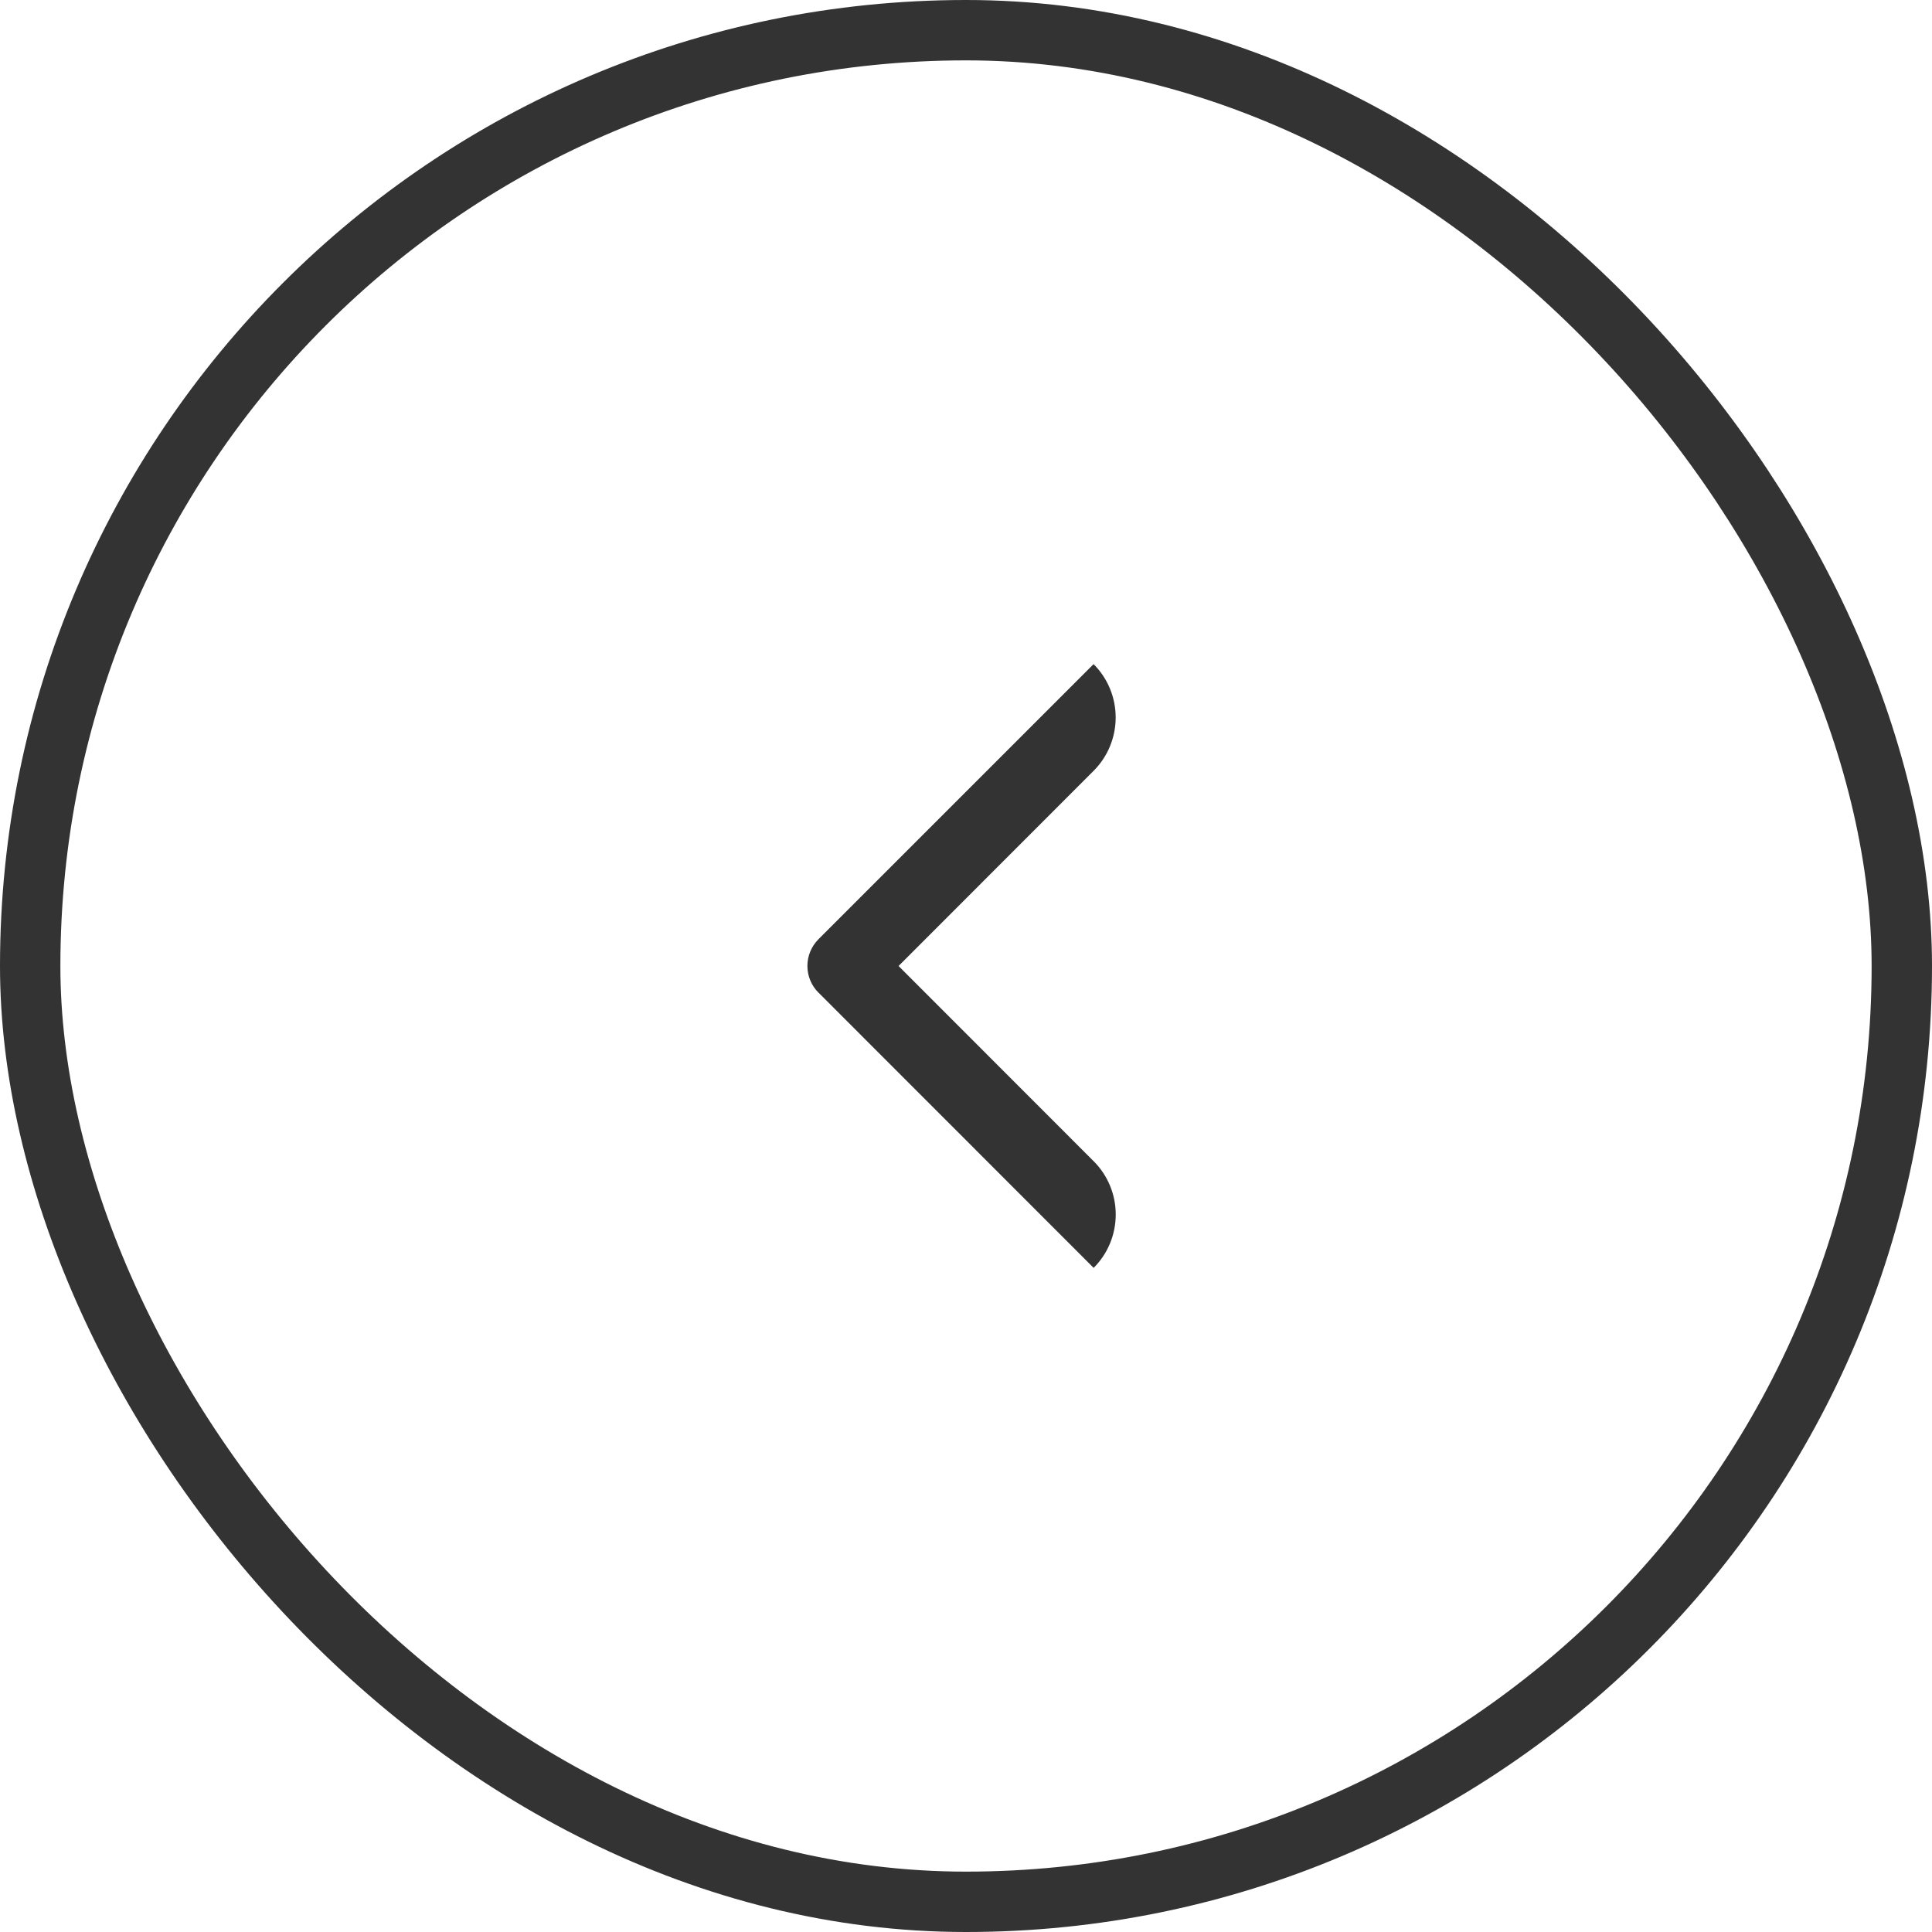 <svg width="32" height="32" viewBox="0 0 32 32" fill="none" xmlns="http://www.w3.org/2000/svg">
<rect x="31.5" y="31.5" width="31" height="31" rx="15.5" transform="rotate(180 31.5 31.5)" stroke="#333333"/>
<g clip-path="url(#clip0_768_1445)">
<path d="M13.558 16.441H13.557L18.114 21C18.349 20.766 18.48 20.448 18.48 20.116C18.48 19.785 18.349 19.467 18.114 19.233L14.883 16L18.113 12.768C18.348 12.533 18.479 12.215 18.479 11.884C18.479 11.552 18.348 11.234 18.113 11L13.556 15.557C13.439 15.675 13.373 15.834 13.373 15.999C13.373 16.165 13.439 16.324 13.556 16.441H13.558Z" fill="#333333"/>
</g>
<defs>
<clipPath id="clip0_768_1445">
<rect width="6" height="10" fill="white" transform="matrix(-1 0 0 -1 19 21)"/>
</clipPath>
</defs>
</svg>
